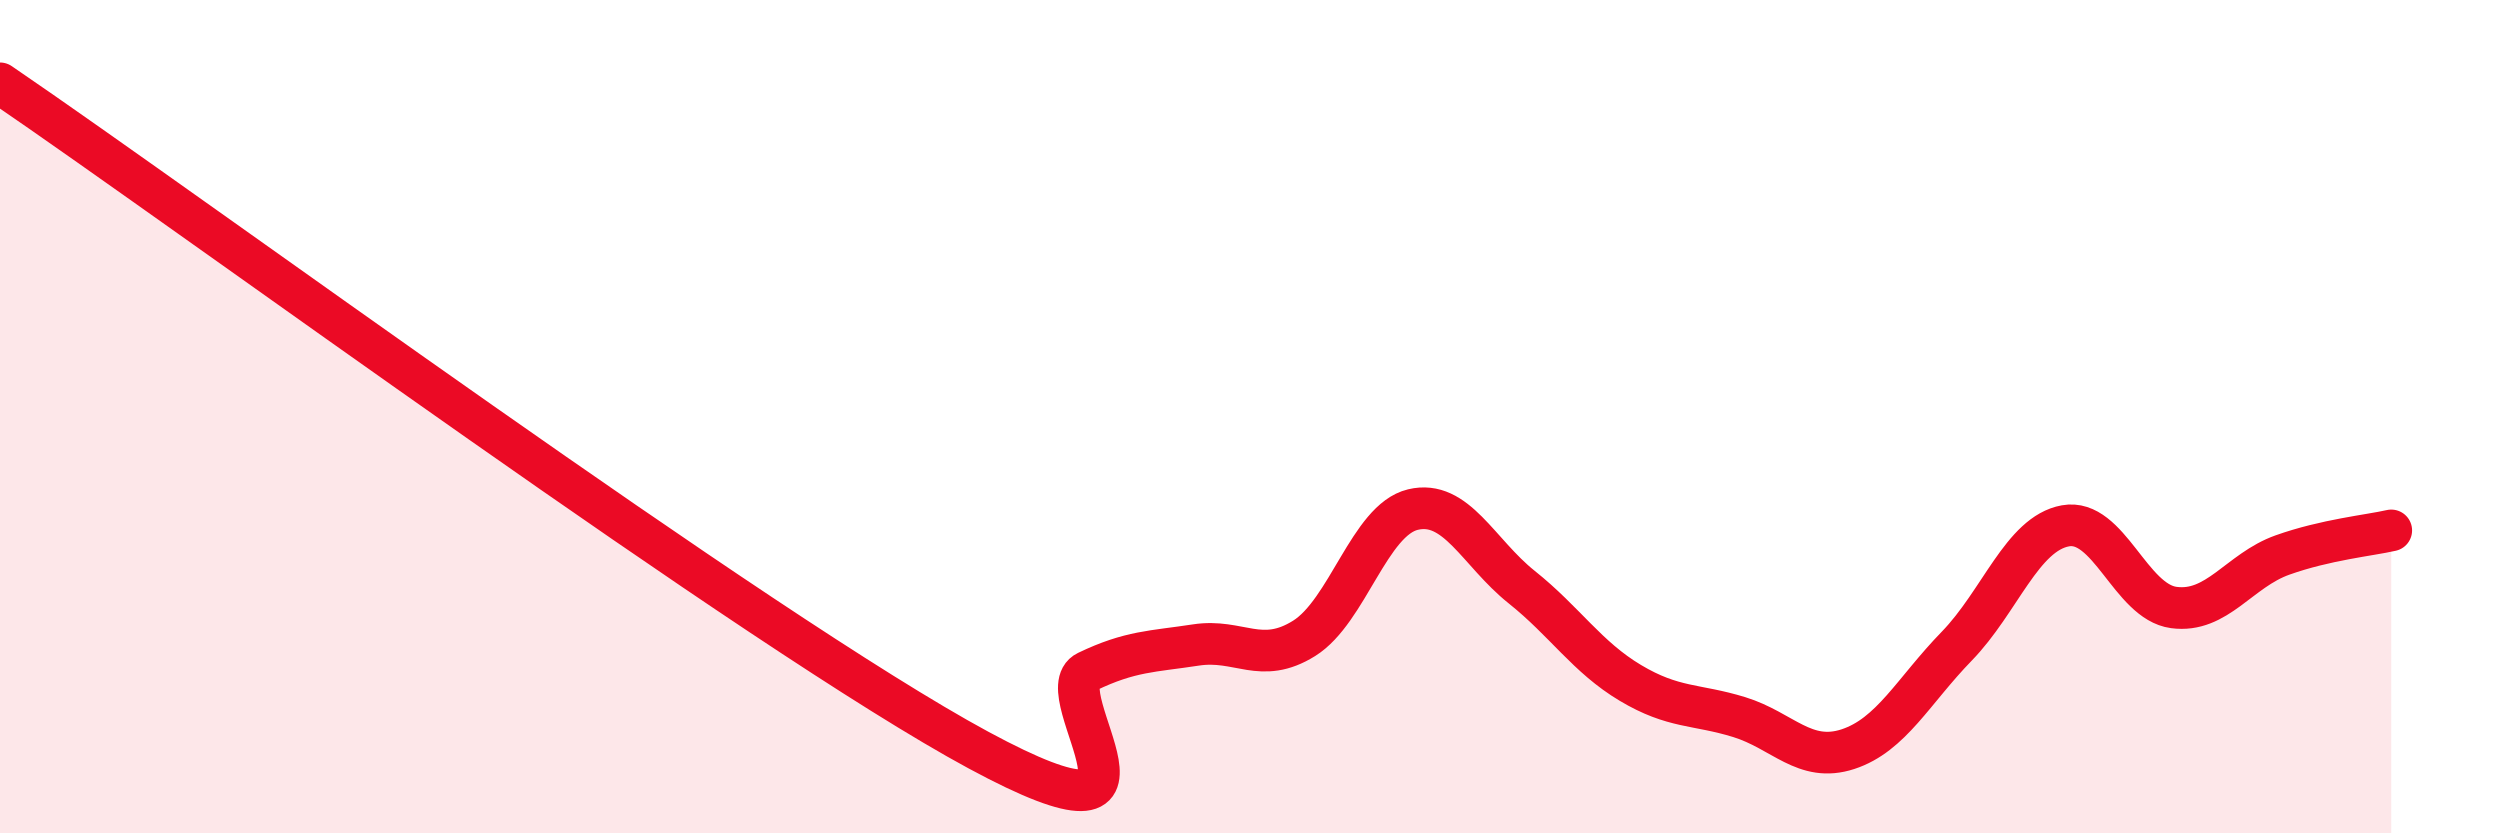 
    <svg width="60" height="20" viewBox="0 0 60 20" xmlns="http://www.w3.org/2000/svg">
      <path
        d="M 0,2 C 4.7,5.2 18.26,15.18 23.48,18 C 28.7,20.82 25.05,16.62 26.09,16.12 C 27.13,15.62 27.66,15.64 28.7,15.48 C 29.74,15.32 30.26,15.97 31.3,15.32 C 32.34,14.67 32.87,12.48 33.91,12.23 C 34.95,11.98 35.48,13.26 36.52,14.09 C 37.56,14.92 38.09,15.77 39.13,16.39 C 40.17,17.01 40.7,16.89 41.74,17.21 C 42.78,17.53 43.31,18.32 44.35,17.98 C 45.39,17.64 45.92,16.58 46.96,15.51 C 48,14.44 48.53,12.81 49.57,12.62 C 50.61,12.43 51.13,14.44 52.17,14.58 C 53.21,14.72 53.74,13.69 54.78,13.32 C 55.82,12.95 56.87,12.85 57.39,12.73L57.39 20L0 20Z"
        fill="#EB0A25"
        opacity="0.1"
        stroke-linecap="round"
        stroke-linejoin="round"
      />
      <path
        d="M 0,2 C 4.7,5.2 18.26,15.18 23.48,18 C 28.7,20.82 25.05,16.62 26.09,16.12 C 27.13,15.62 27.66,15.64 28.7,15.48 C 29.74,15.32 30.26,15.97 31.3,15.32 C 32.34,14.67 32.87,12.48 33.91,12.23 C 34.95,11.98 35.48,13.26 36.52,14.09 C 37.56,14.92 38.09,15.77 39.13,16.39 C 40.17,17.01 40.7,16.89 41.74,17.21 C 42.78,17.53 43.31,18.32 44.35,17.98 C 45.39,17.64 45.92,16.58 46.96,15.51 C 48,14.44 48.53,12.81 49.57,12.62 C 50.61,12.43 51.13,14.44 52.17,14.58 C 53.21,14.72 53.74,13.69 54.78,13.32 C 55.82,12.95 56.87,12.85 57.39,12.73"
        stroke="#EB0A25"
        stroke-width="1"
        fill="none"
        stroke-linecap="round"
        stroke-linejoin="round"
      />
    </svg>
  